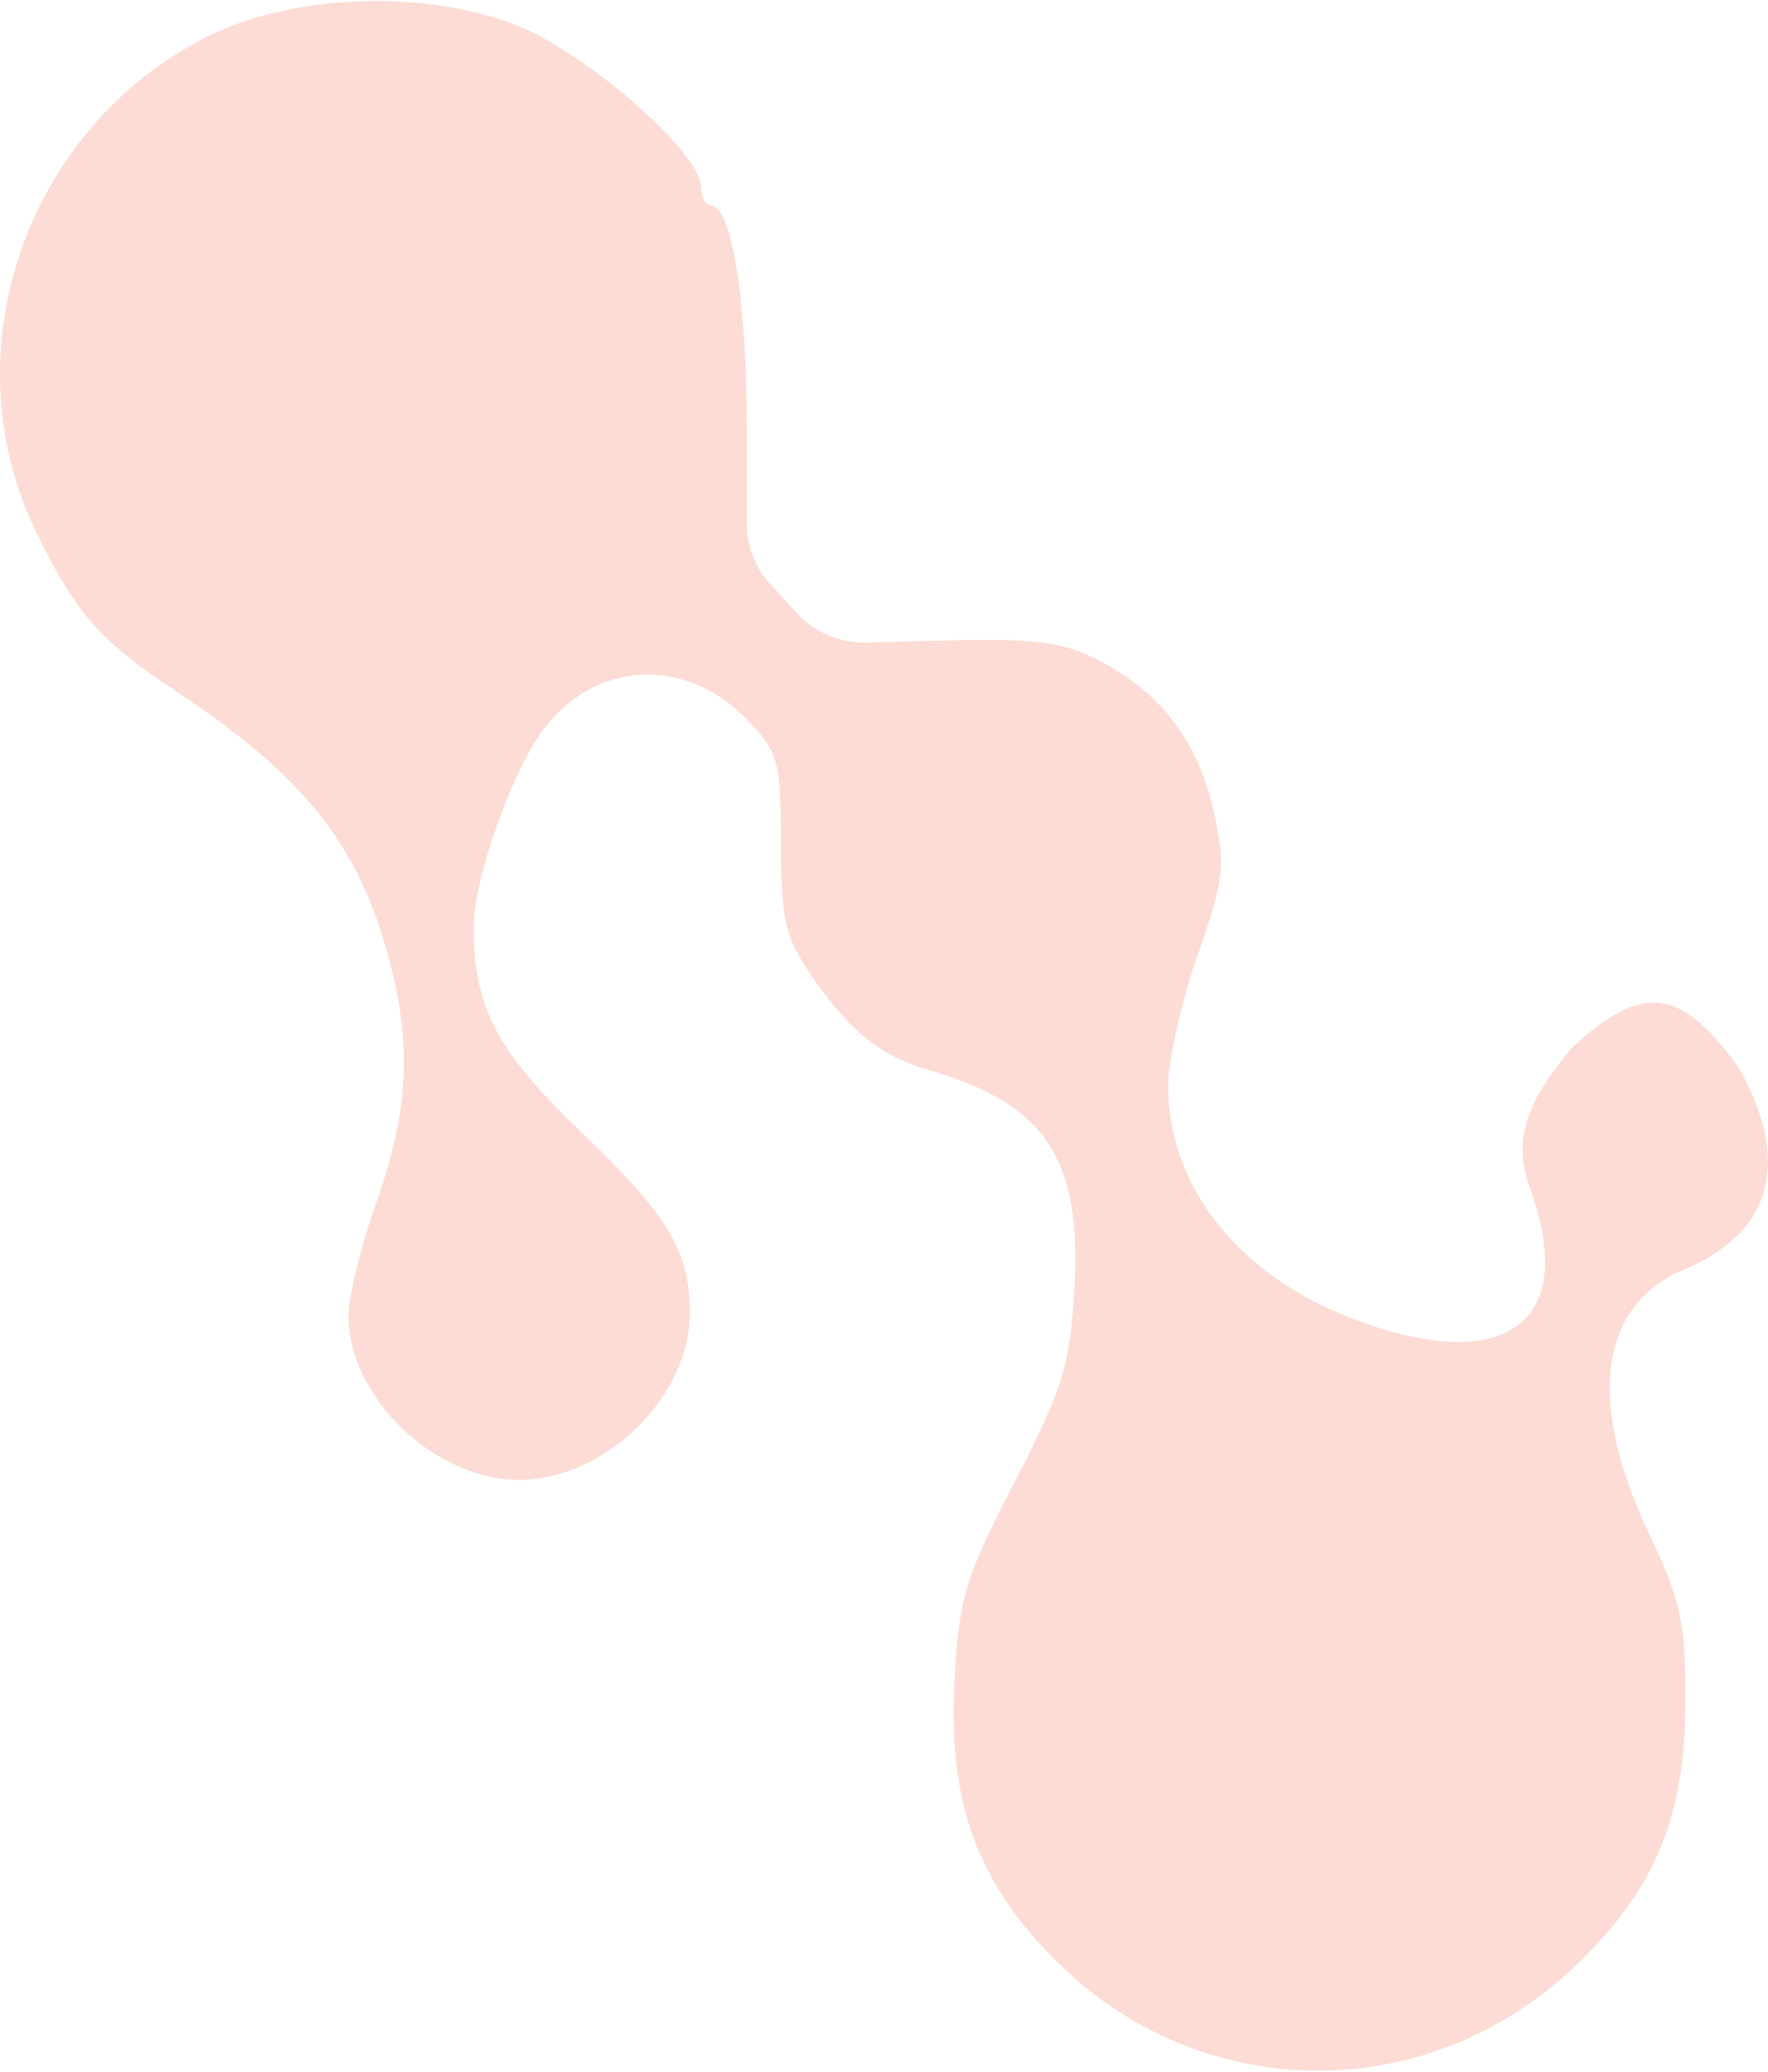 <svg width="291" height="341" viewBox="0 0 291 341" fill="none" xmlns="http://www.w3.org/2000/svg">
<path d="M251.897 195.82C249.044 187.932 250.79 181.955 258.714 172.468C270.501 161.611 276.639 162.594 286.112 175.651C294.924 191.051 291.749 202.896 277.176 208.985C263.257 214.803 261.114 230.67 271.331 252.252C276.689 263.562 277.455 267.083 277.414 280.183C277.354 298.83 272.579 310.563 260.03 322.891C235.817 346.678 198.513 346.841 174.349 323.269C160.904 310.154 155.97 296.754 157.105 276.436C157.854 263.015 158.887 259.618 166.972 243.974C174.954 228.527 176.099 224.819 176.841 211.99C178.073 190.707 172.011 181.637 152.884 176.143C144.895 173.85 139.67 169.61 133.342 160.284C129.206 154.187 128.531 151.171 128.531 138.745C128.531 125.291 128.149 123.895 122.99 118.498C112.88 107.916 97.844 108.688 89.317 120.223C84.146 127.219 77.948 144.894 77.963 152.606C77.985 165.888 81.758 173.045 95.827 186.506C110.038 200.103 113.545 205.973 113.545 216.165C113.545 229.947 99.568 243.586 85.445 243.586C71.485 243.586 57.334 229.947 57.352 216.511C57.358 213.403 59.447 204.959 61.996 197.746C67.27 182.827 67.82 172.102 64.042 157.906C58.993 138.938 50.099 127.779 28.762 113.641C16.388 105.443 12.443 100.924 5.909 87.469C-8.387 58.032 4.17 21.355 33.726 6.218C47.62 -0.897 69.072 -1.862 84.45 3.938C96.201 8.369 115.418 25.085 115.418 30.877C115.418 32.49 116.128 33.809 116.995 33.809C120.388 33.809 122.911 49.295 122.911 70.12L122.911 86.099C122.911 89.858 124.322 93.48 126.866 96.247L129.342 98.943L131.161 100.921C134.093 104.111 138.261 105.877 142.592 105.765L154.668 105.452C170.404 105.045 174.769 105.579 180.784 108.648C190.922 113.821 197.202 122.063 199.763 133.554C201.769 142.554 201.537 144.623 197.093 157.322C194.414 164.973 192.243 174.669 192.266 178.868C192.356 195.556 204.038 210.111 223.052 217.225C247.87 226.513 259.795 217.664 251.897 195.82Z" fill="#FCDCD5"/>
</svg>

